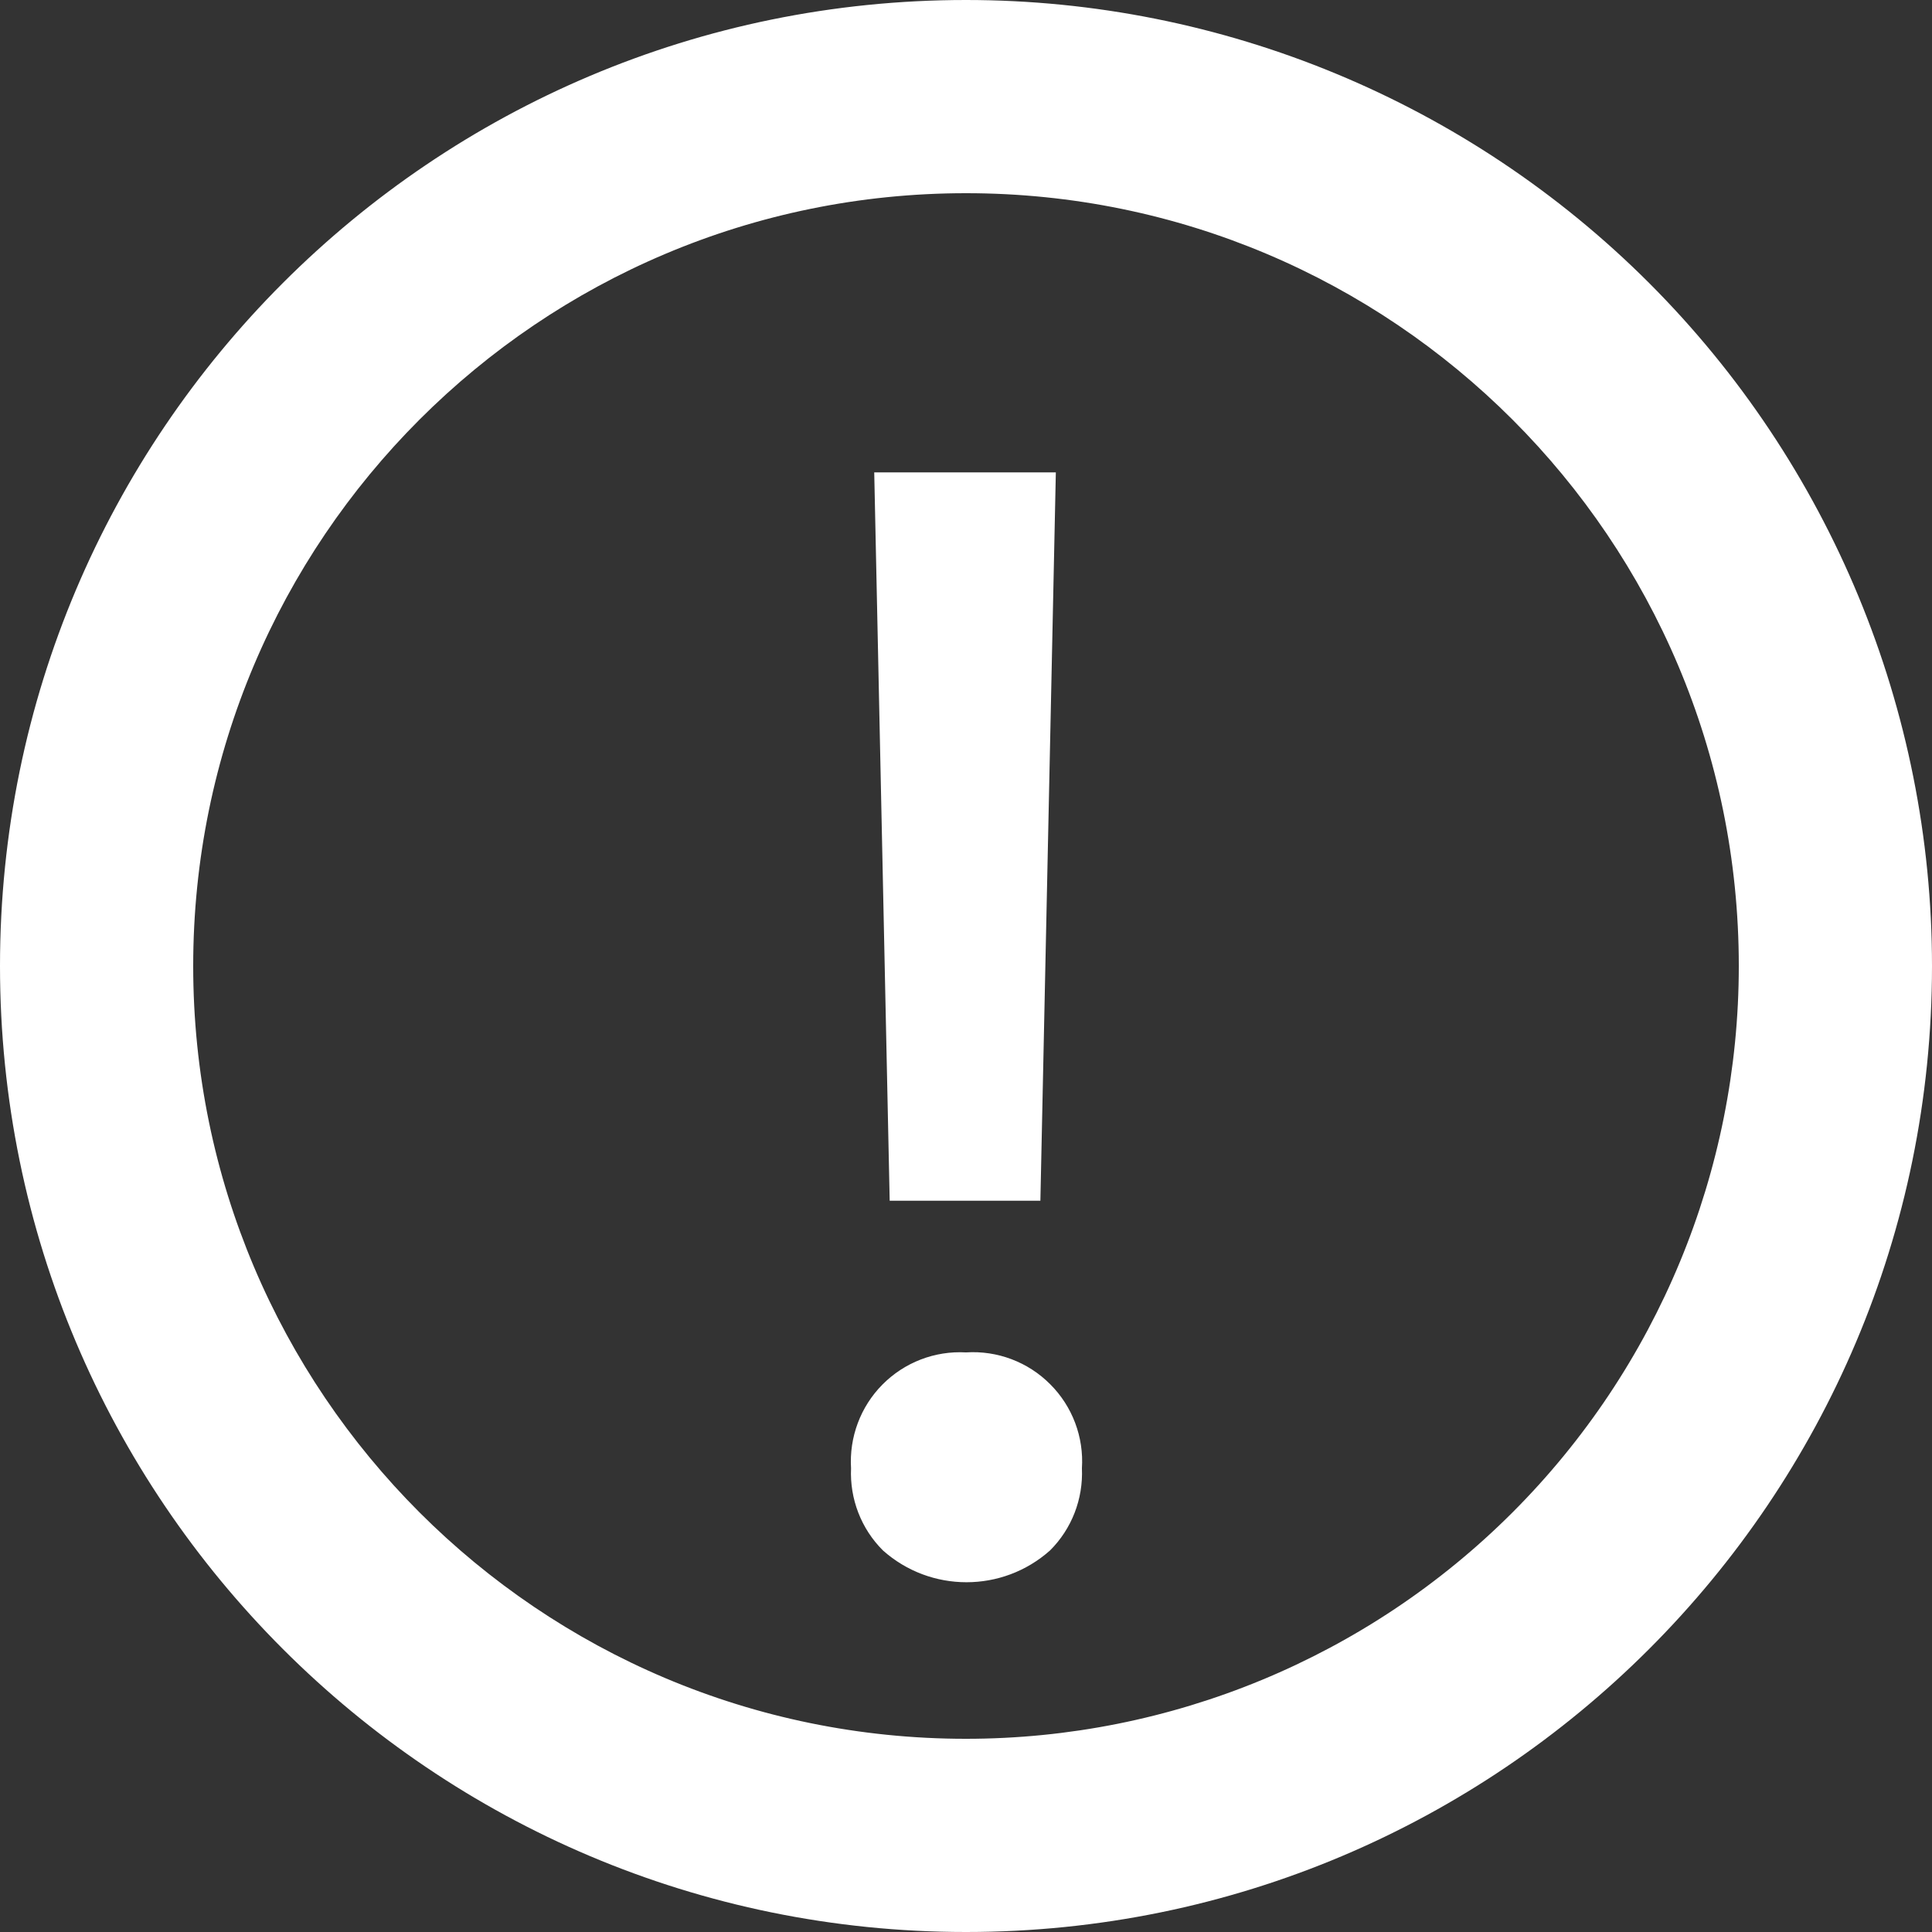 <?xml version="1.0" encoding="UTF-8"?>
<svg width="20px" height="20px" viewBox="0 0 20 20" version="1.1" xmlns="http://www.w3.org/2000/svg" xmlns:xlink="http://www.w3.org/1999/xlink">
    <rect x="0" y="0" width="20" height="20" fill="#333333" stroke="none"/>
    <!-- Generator: Sketch 51 (57462) - http://www.bohemiancoding.com/sketch -->
    <title>report-icon</title>
    <desc>Created with Sketch.</desc>
    <defs></defs>
    <g id="Page-1" stroke="none" stroke-width="1" fill="none" fill-rule="evenodd">
        <g id="Line-floating-button" transform="translate(-334, -106)" fill="#FFFFFF" fill-rule="nonzero">
            <g id="Buttons" transform="translate(0, 94)">
                <g id="檢舉" transform="translate(328, 6)">
                    <path d="M16.77,18.43 L16.93,10.89 L15.05,10.89 L15.21,18.43 L16.77,18.43 Z M16,20 C15.677,19.982 15.363,20.103 15.135,20.333 C14.908,20.562 14.79,20.878 14.81,21.2 C14.796,21.517 14.915,21.826 15.14,22.05 C15.633,22.489 16.377,22.489 16.87,22.05 C17.095,21.826 17.214,21.517 17.2,21.2 C17.221,20.876 17.101,20.558 16.871,20.329 C16.642,20.099 16.324,19.979 16,20 Z M16,6 C10.477,6 6,10.477 6,16 C6,21.523 10.477,26 16,26 C21.523,26 26,21.523 26,16 C26,13.348 24.946,10.804 23.071,8.929 C21.196,7.054 18.652,6 16,6 Z M16,24 C11.582,24 8,20.418 8,16 C8,11.582 11.582,8 16,8 C20.418,8 24,11.582 24,16 C24,18.122 23.157,20.157 21.657,21.657 C20.157,23.157 18.122,24 16,24 Z" id="report-icon"></path>
                </g>
            </g>
        </g>
    </g>
</svg>